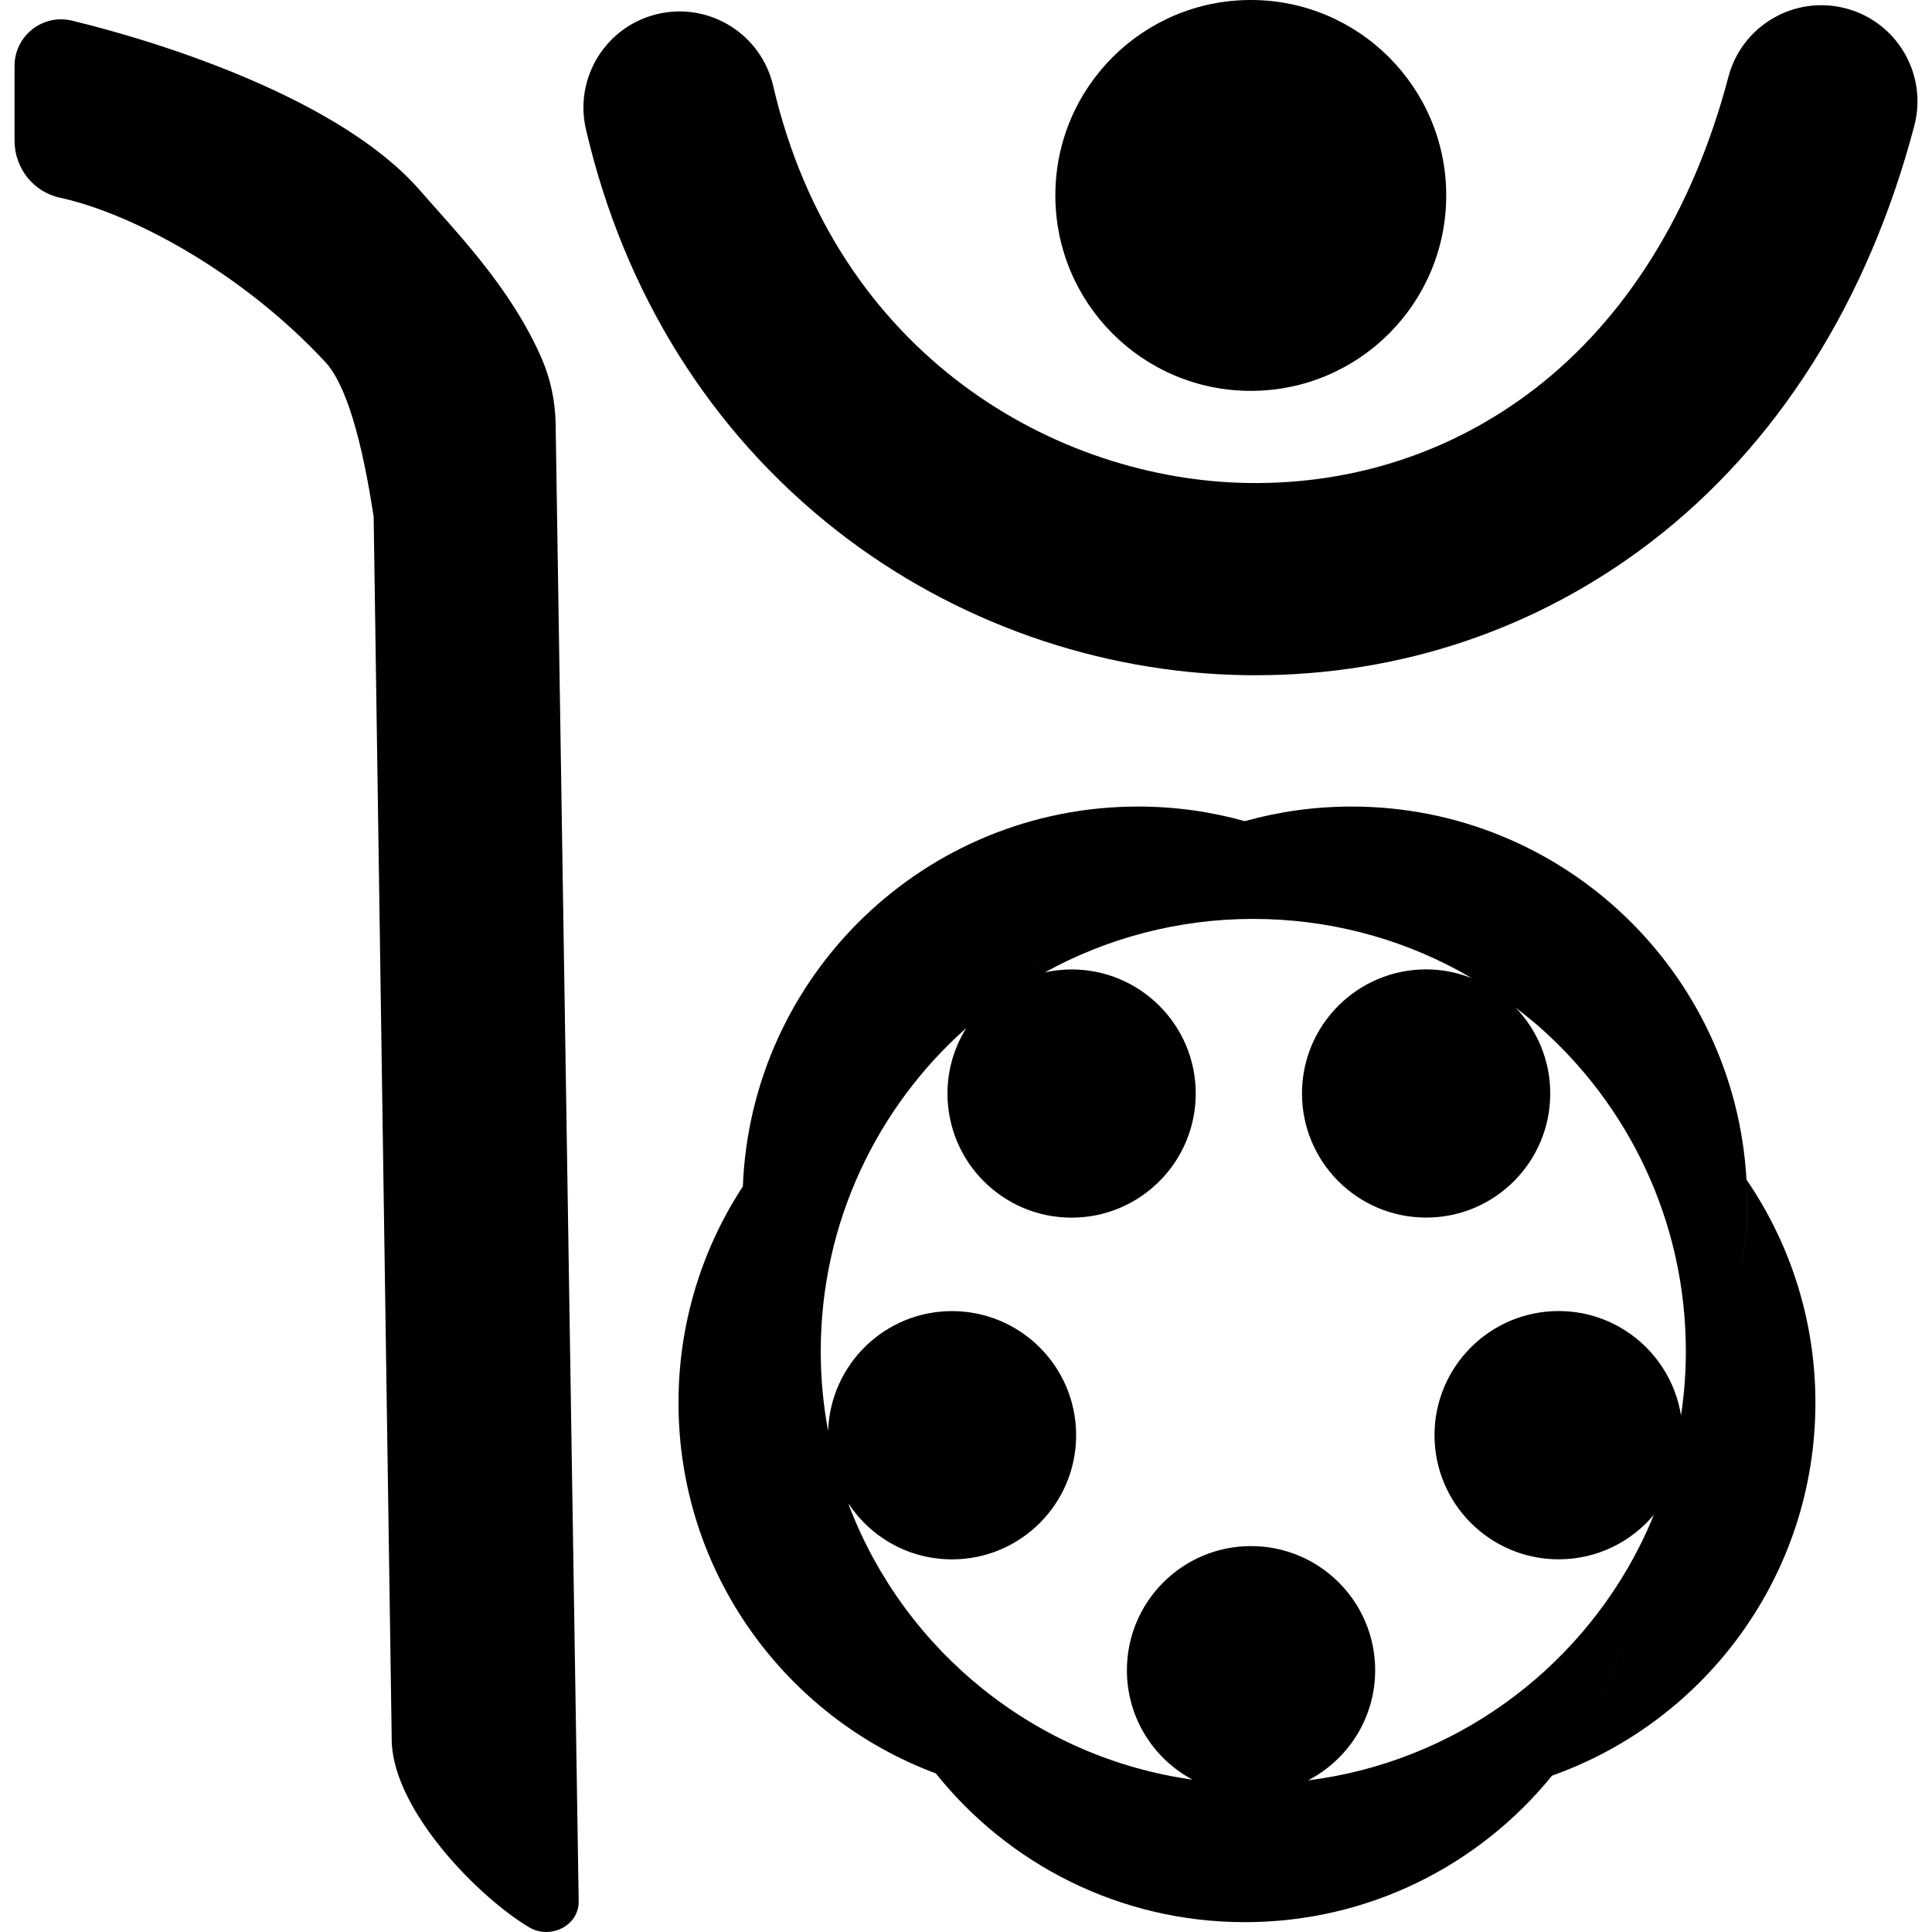 <?xml version="1.0" encoding="utf-8"?>
<!-- Generator: Adobe Illustrator 16.0.0, SVG Export Plug-In . SVG Version: 6.00 Build 0)  -->
<!DOCTYPE svg PUBLIC "-//W3C//DTD SVG 1.1//EN" "http://www.w3.org/Graphics/SVG/1.1/DTD/svg11.dtd">
<svg version="1.1" id="Livello_1" xmlns="http://www.w3.org/2000/svg" xmlns:xlink="http://www.w3.org/1999/xlink" x="0px" y="0px"
	 width="32px" height="32px" viewBox="0 0 32 32" enable-background="new 0 0 32 32" xml:space="preserve">
<path d="M0.241,1.092v1.239c0,0.452,0.311,0.849,0.753,0.944C2.15,3.524,3.98,4.482,5.387,5.995C5.735,6.37,5.996,7.291,6.189,8.561
	l0.3,20.315c0.061,1.151,1.454,2.56,2.277,3.047c0.345,0.204,0.815-0.02,0.819-0.42L9.203,7.02c-0.006-0.372-0.083-0.739-0.23-1.08
	C8.463,4.768,7.575,3.864,6.949,3.146C5.662,1.672,2.791,0.729,1.193,0.342C0.708,0.224,0.241,0.593,0.241,1.092"/>
<path d="M23.954,3.237c0,1.788-1.449,3.237-3.237,3.237s-3.237-1.449-3.237-3.237C17.479,1.449,18.929,0,20.717,0
	S23.954,1.449,23.954,3.237"/>
<path d="M20.798,11.184c-0.056,0-0.11,0-0.166-0.001c-2.442-0.035-4.849-0.887-6.777-2.398c-2.084-1.633-3.52-3.93-4.15-6.643
	c-0.199-0.856,0.334-1.712,1.19-1.911c0.856-0.199,1.712,0.334,1.911,1.19c1.041,4.48,4.704,6.533,7.872,6.579
	c1.74,0.025,3.374-0.51,4.729-1.55c1.523-1.167,2.637-2.958,3.221-5.177c0.224-0.85,1.095-1.358,1.945-1.134
	c0.85,0.224,1.357,1.094,1.134,1.944c-0.766,2.909-2.273,5.292-4.362,6.894C25.458,10.422,23.197,11.184,20.798,11.184"/>
<path d="M28.927,19.538c0.007,0.122,0.011,0.246,0.011,0.371c0,0.622-0.091,1.222-0.252,1.791c0.161-0.569,0.251-1.169,0.251-1.791
	C28.937,19.784,28.934,19.661,28.927,19.538c-0.293-0.428-0.637-0.815-1.02-1.161C28.29,18.723,28.634,19.11,28.927,19.538
	c-0.193-3.445-3.047-6.179-6.54-6.179c-0.612,0-1.206,0.084-1.769,0.242l0,0l0,0c-0.563-0.158-1.156-0.242-1.769-0.242
	c-3.531,0-6.409,2.794-6.545,6.292c0.338-0.517,0.748-0.981,1.214-1.383c-0.466,0.401-0.876,0.866-1.214,1.383
	c-0.674,1.029-1.066,2.261-1.066,3.583c0,2.813,1.772,5.211,4.262,6.139c0.712,0.266,1.483,0.411,2.288,0.411
	c0.688,0,1.351-0.106,1.974-0.303l0,0c-0.623,0.197-1.286,0.303-1.974,0.303c-0.805,0-1.576-0.145-2.288-0.411
	c1.2,1.502,3.047,2.464,5.118,2.464c2.055,0,3.889-0.947,5.089-2.427c0.592-0.73,1.025-1.592,1.261-2.531
	c-0.235,0.939-0.669,1.801-1.261,2.531c2.542-0.901,4.362-3.325,4.362-6.176C30.069,21.863,29.647,20.59,28.927,19.538z
	 M16.986,16.205c0.188-0.274,0.396-0.534,0.622-0.776C17.382,15.671,17.175,15.931,16.986,16.205L16.986,16.205z M12.299,19.909
	L12.299,19.909c0,1.286,0.371,2.486,1.012,3.498C12.67,22.396,12.299,21.195,12.299,19.909z M21.664,29.489
	c0.661-0.342,1.113-1.029,1.113-1.825c0-1.135-0.921-2.056-2.056-2.056c-1.136,0-2.056,0.921-2.056,2.056
	c0,0.786,0.44,1.468,1.088,1.813c-2.603-0.365-4.757-2.129-5.678-4.508c-0.008-0.021-0.015-0.045-0.023-0.067
	c0.368,0.558,0.999,0.926,1.716,0.926c1.136,0,2.056-0.92,2.056-2.056c0-1.135-0.92-2.056-2.056-2.056
	c-1.111,0-2.013,0.882-2.052,1.983c-0.08-0.427-0.122-0.866-0.122-1.315c0-2.132,0.933-4.045,2.411-5.357
	c-0.196,0.315-0.312,0.687-0.312,1.085c0,1.136,0.92,2.056,2.056,2.056c1.135,0,2.056-0.92,2.056-2.056
	c0-1.135-0.921-2.055-2.056-2.055c-0.152,0-0.301,0.018-0.444,0.049c1.024-0.564,2.201-0.886,3.453-0.886
	c1.232,0,2.392,0.311,3.405,0.859c0.069,0.038,0.138,0.079,0.207,0.12c-0.232-0.091-0.484-0.143-0.748-0.143
	c-1.136,0-2.057,0.92-2.057,2.055c0,1.136,0.921,2.056,2.057,2.056c1.135,0,2.055-0.92,2.055-2.056c0-0.552-0.219-1.052-0.572-1.421
	c0.119,0.092,0.237,0.186,0.352,0.284c1.511,1.313,2.466,3.25,2.466,5.409c0,0.36-0.028,0.714-0.08,1.061
	c-0.157-0.979-1.004-1.729-2.027-1.729c-1.135,0-2.056,0.921-2.056,2.056c0,1.136,0.921,2.056,2.056,2.056
	c0.634,0,1.2-0.286,1.577-0.737c-0.071,0.174-0.148,0.346-0.232,0.512c0,0.001,0,0.001,0,0.001
	C26.11,27.687,24.074,29.186,21.664,29.489z"/>
</svg>
